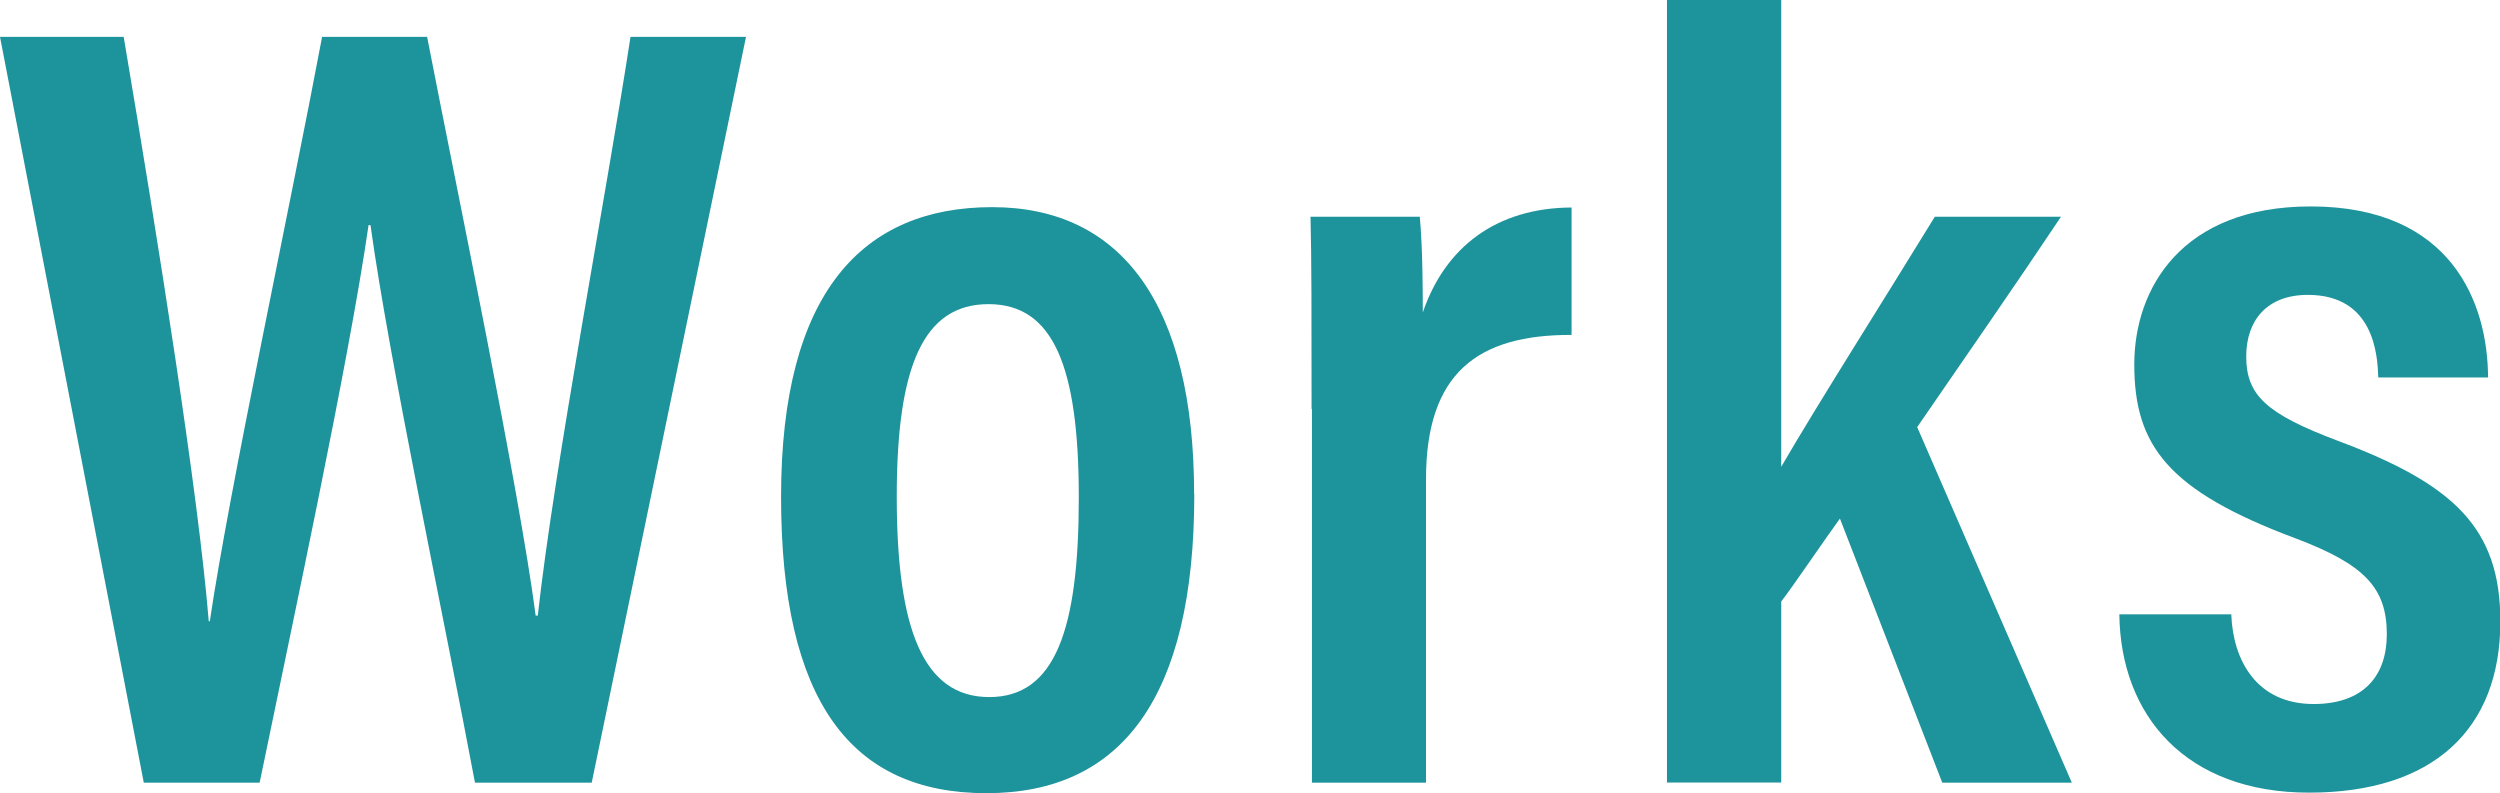 <?xml version="1.0" encoding="UTF-8"?>
<svg id="Layer_2" data-name="Layer 2" xmlns="http://www.w3.org/2000/svg" viewBox="0 0 140.48 44.58">
  <defs>
    <style>
      .cls-1 {
        fill: #1d939c;
      }
    </style>
  </defs>
  <g id="_レイヤー_1" data-name="レイヤー 1">
    <g>
      <path class="cls-1" d="M8.08,43.98L0,2.07h6.95c1.96,11.61,4.2,25.71,4.78,32.84h.06c1.08-7.32,4.54-23.43,6.31-32.84h5.9c1.69,8.69,5.17,25.39,6.1,32.52h.12c.91-8.3,3.91-24,5.21-32.52h6.49l-8.67,41.91h-6.56c-1.69-9.02-4.85-23.87-5.87-31.33h-.11c-1.11,7.72-4.37,22.8-6.12,31.33h-6.52Z"/>
      <path class="cls-1" d="M67.11,27.77c0,11.42-4.08,16.8-11.68,16.8s-11.54-5.15-11.54-16.65,4.59-16.28,11.86-16.28,11.35,5.48,11.35,16.13ZM50.39,27.9c0,7.44,1.48,11.27,5.2,11.27s5.03-3.83,5.03-11.22-1.45-10.86-5.07-10.86-5.16,3.39-5.16,10.81Z"/>
      <path class="cls-1" d="M73.7,22.97c0-5.17,0-8.52-.06-10.79h6.14c.06.64.17,2.02.17,5.38,1.25-3.68,4.14-5.88,8.36-5.9v7.16c-5.29-.02-8.18,2.15-8.18,8.11v17.05h-6.41v-21Z"/>
      <path class="cls-1" d="M100.09,26.23c2.16-3.71,5.92-9.62,8.63-14.05h7.09c-2.67,4-5.31,7.79-8.08,11.82,0,0,8.69,19.98,8.69,19.98h-7.28s-5.75-14.84-5.75-14.84c-.88,1.2-2.44,3.53-3.3,4.66v10.17h-6.42V0h6.42v26.23Z"/>
      <path class="cls-1" d="M125.38,34.51c.09,2.58,1.41,5.05,4.63,5.05,2.78,0,4.11-1.56,4.11-3.92,0-2.6-1.24-3.92-5.13-5.39-7.18-2.68-9.06-5.22-9.06-9.77,0-4.3,2.69-8.88,9.91-8.88,7.93,0,9.95,5.43,9.97,9.61h-6.17c-.04-1.25-.23-4.64-3.96-4.64-2.31,0-3.46,1.45-3.46,3.46,0,2.19,1.14,3.23,5.15,4.74,6.52,2.44,9.13,4.9,9.13,10.15,0,6.1-3.82,9.62-10.75,9.62s-10.59-4.33-10.66-10.02h6.3Z"/>
    </g>
  </g>
</svg>